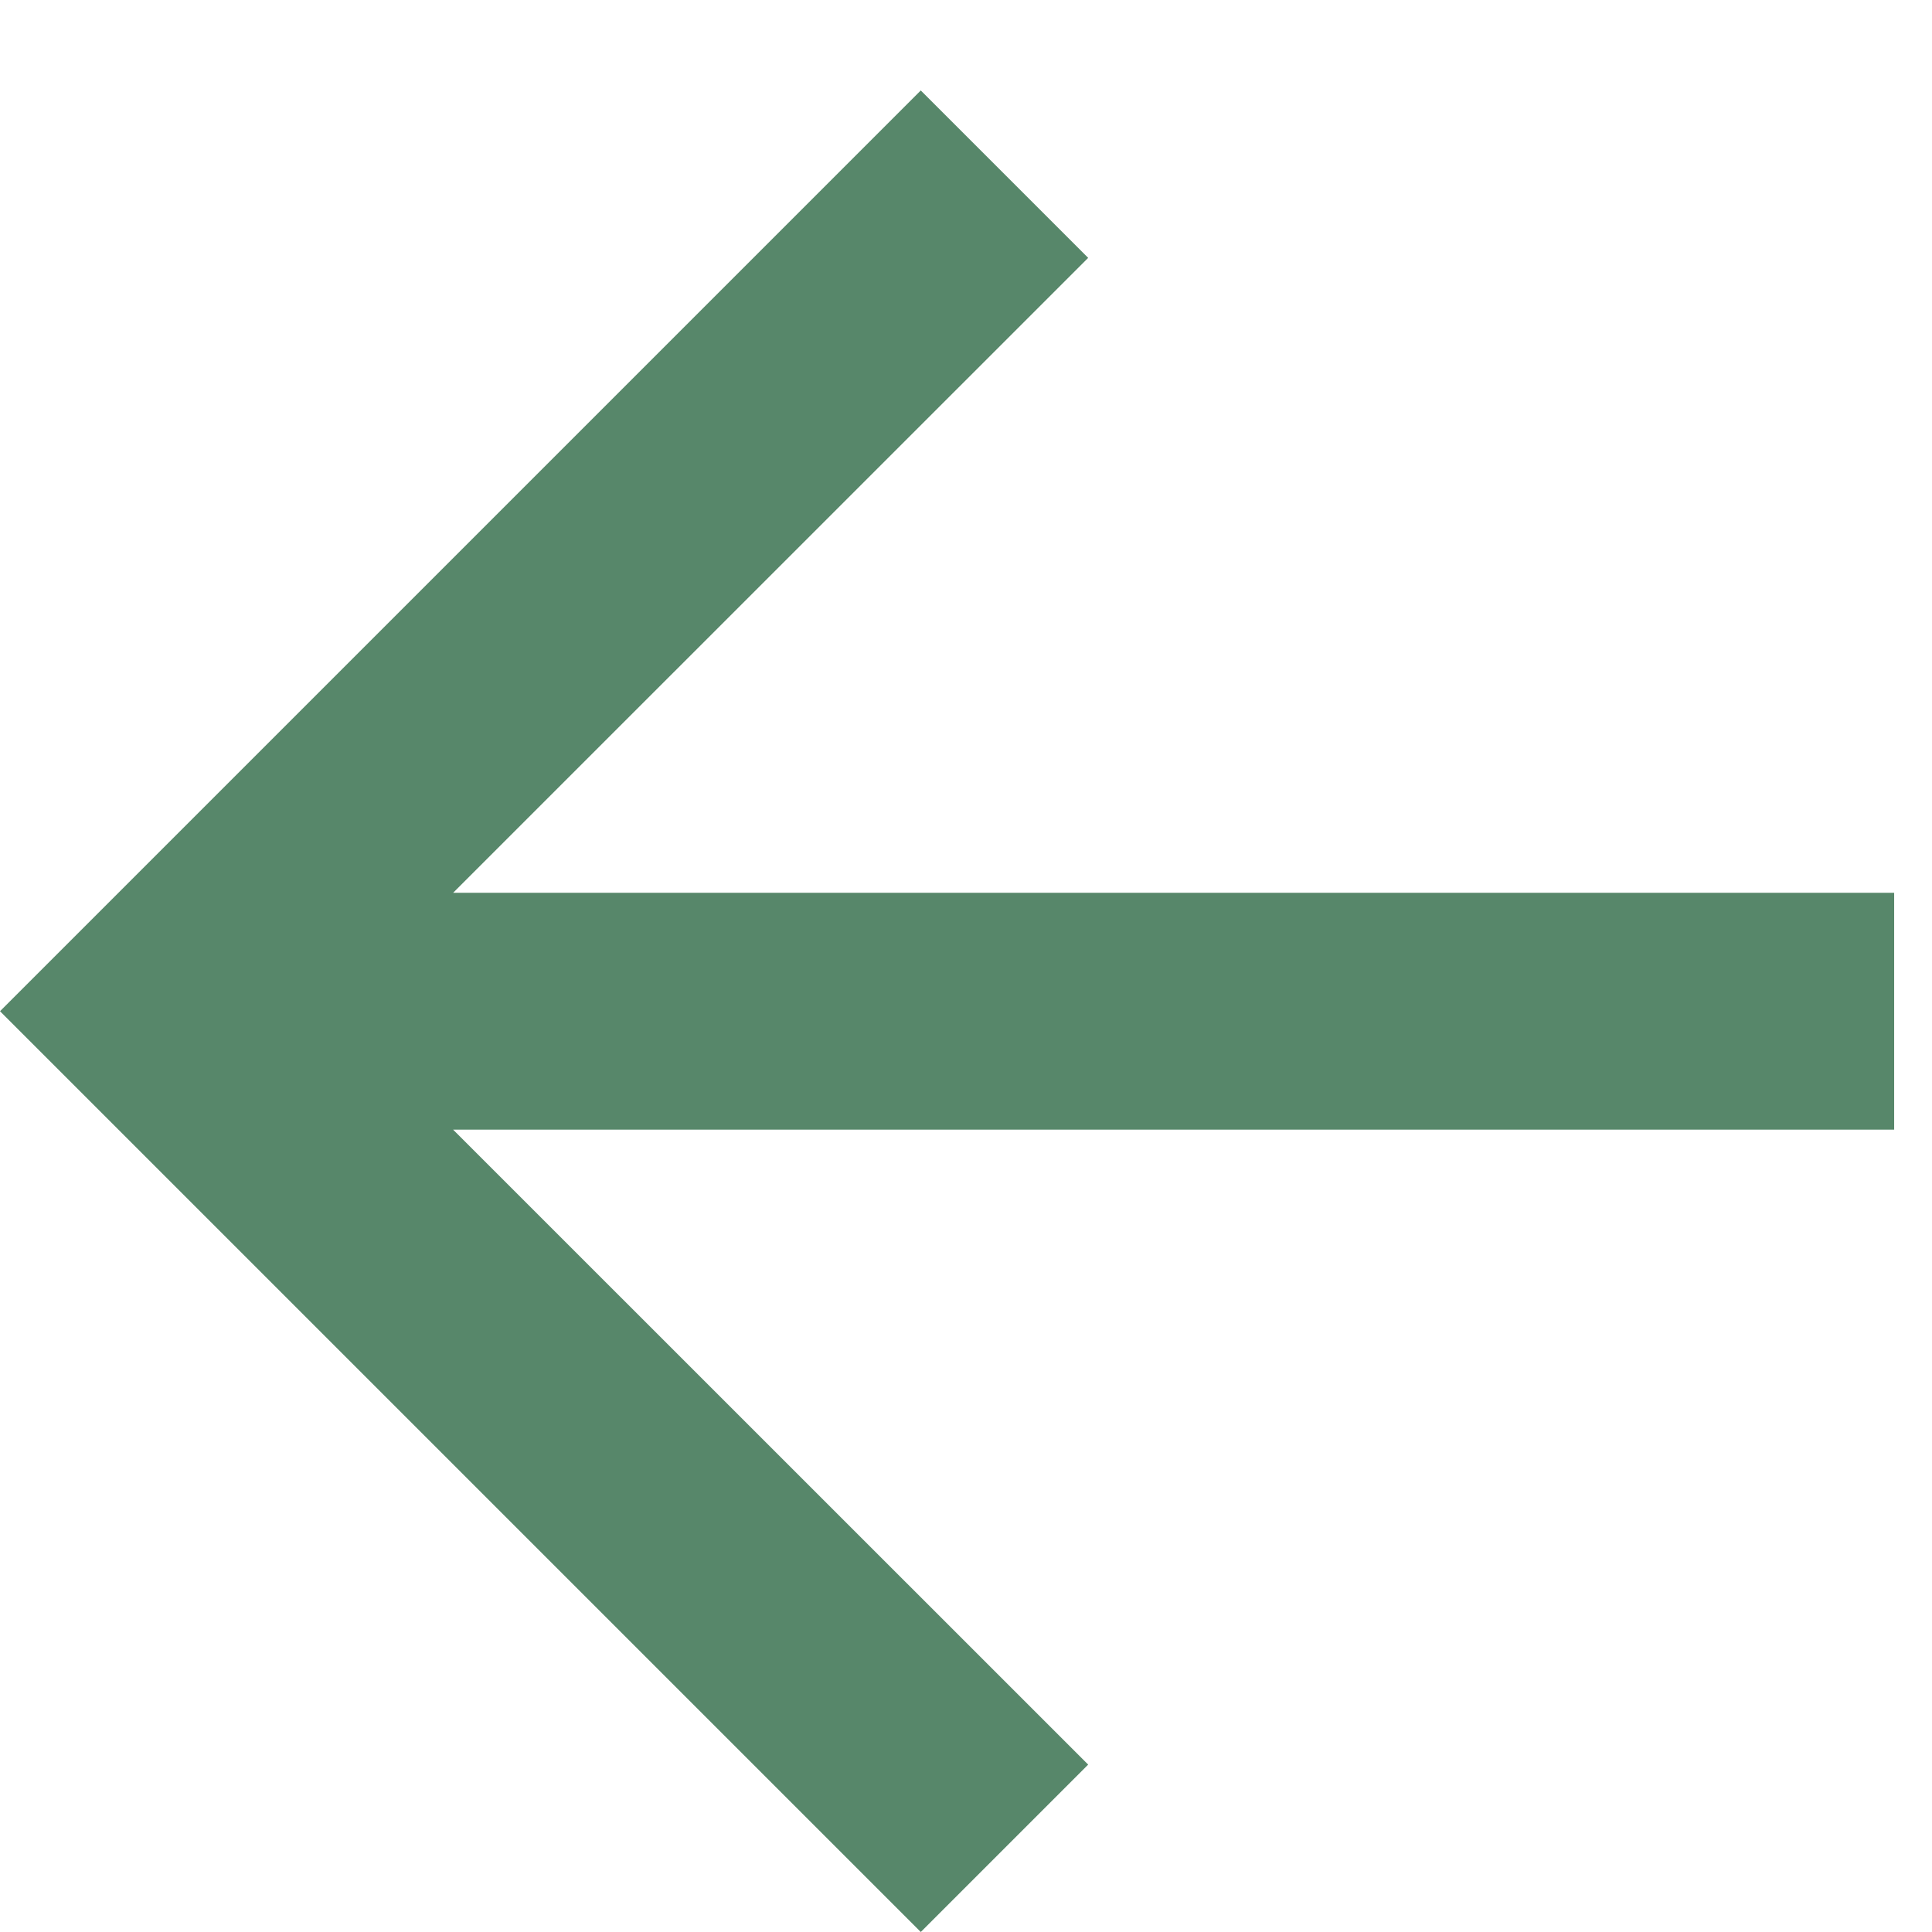<svg width="17" height="17" viewBox="0 0 17 17" fill="none" xmlns="http://www.w3.org/2000/svg">
<path d="M3.987 7.856L16.667 7.856L16.667 9.94L3.987 9.94L9.575 15.527L8.102 17L9.66164e-08 8.898L8.102 0.796L9.575 2.269L3.987 7.856Z" fill="#57876A"/>
</svg>
